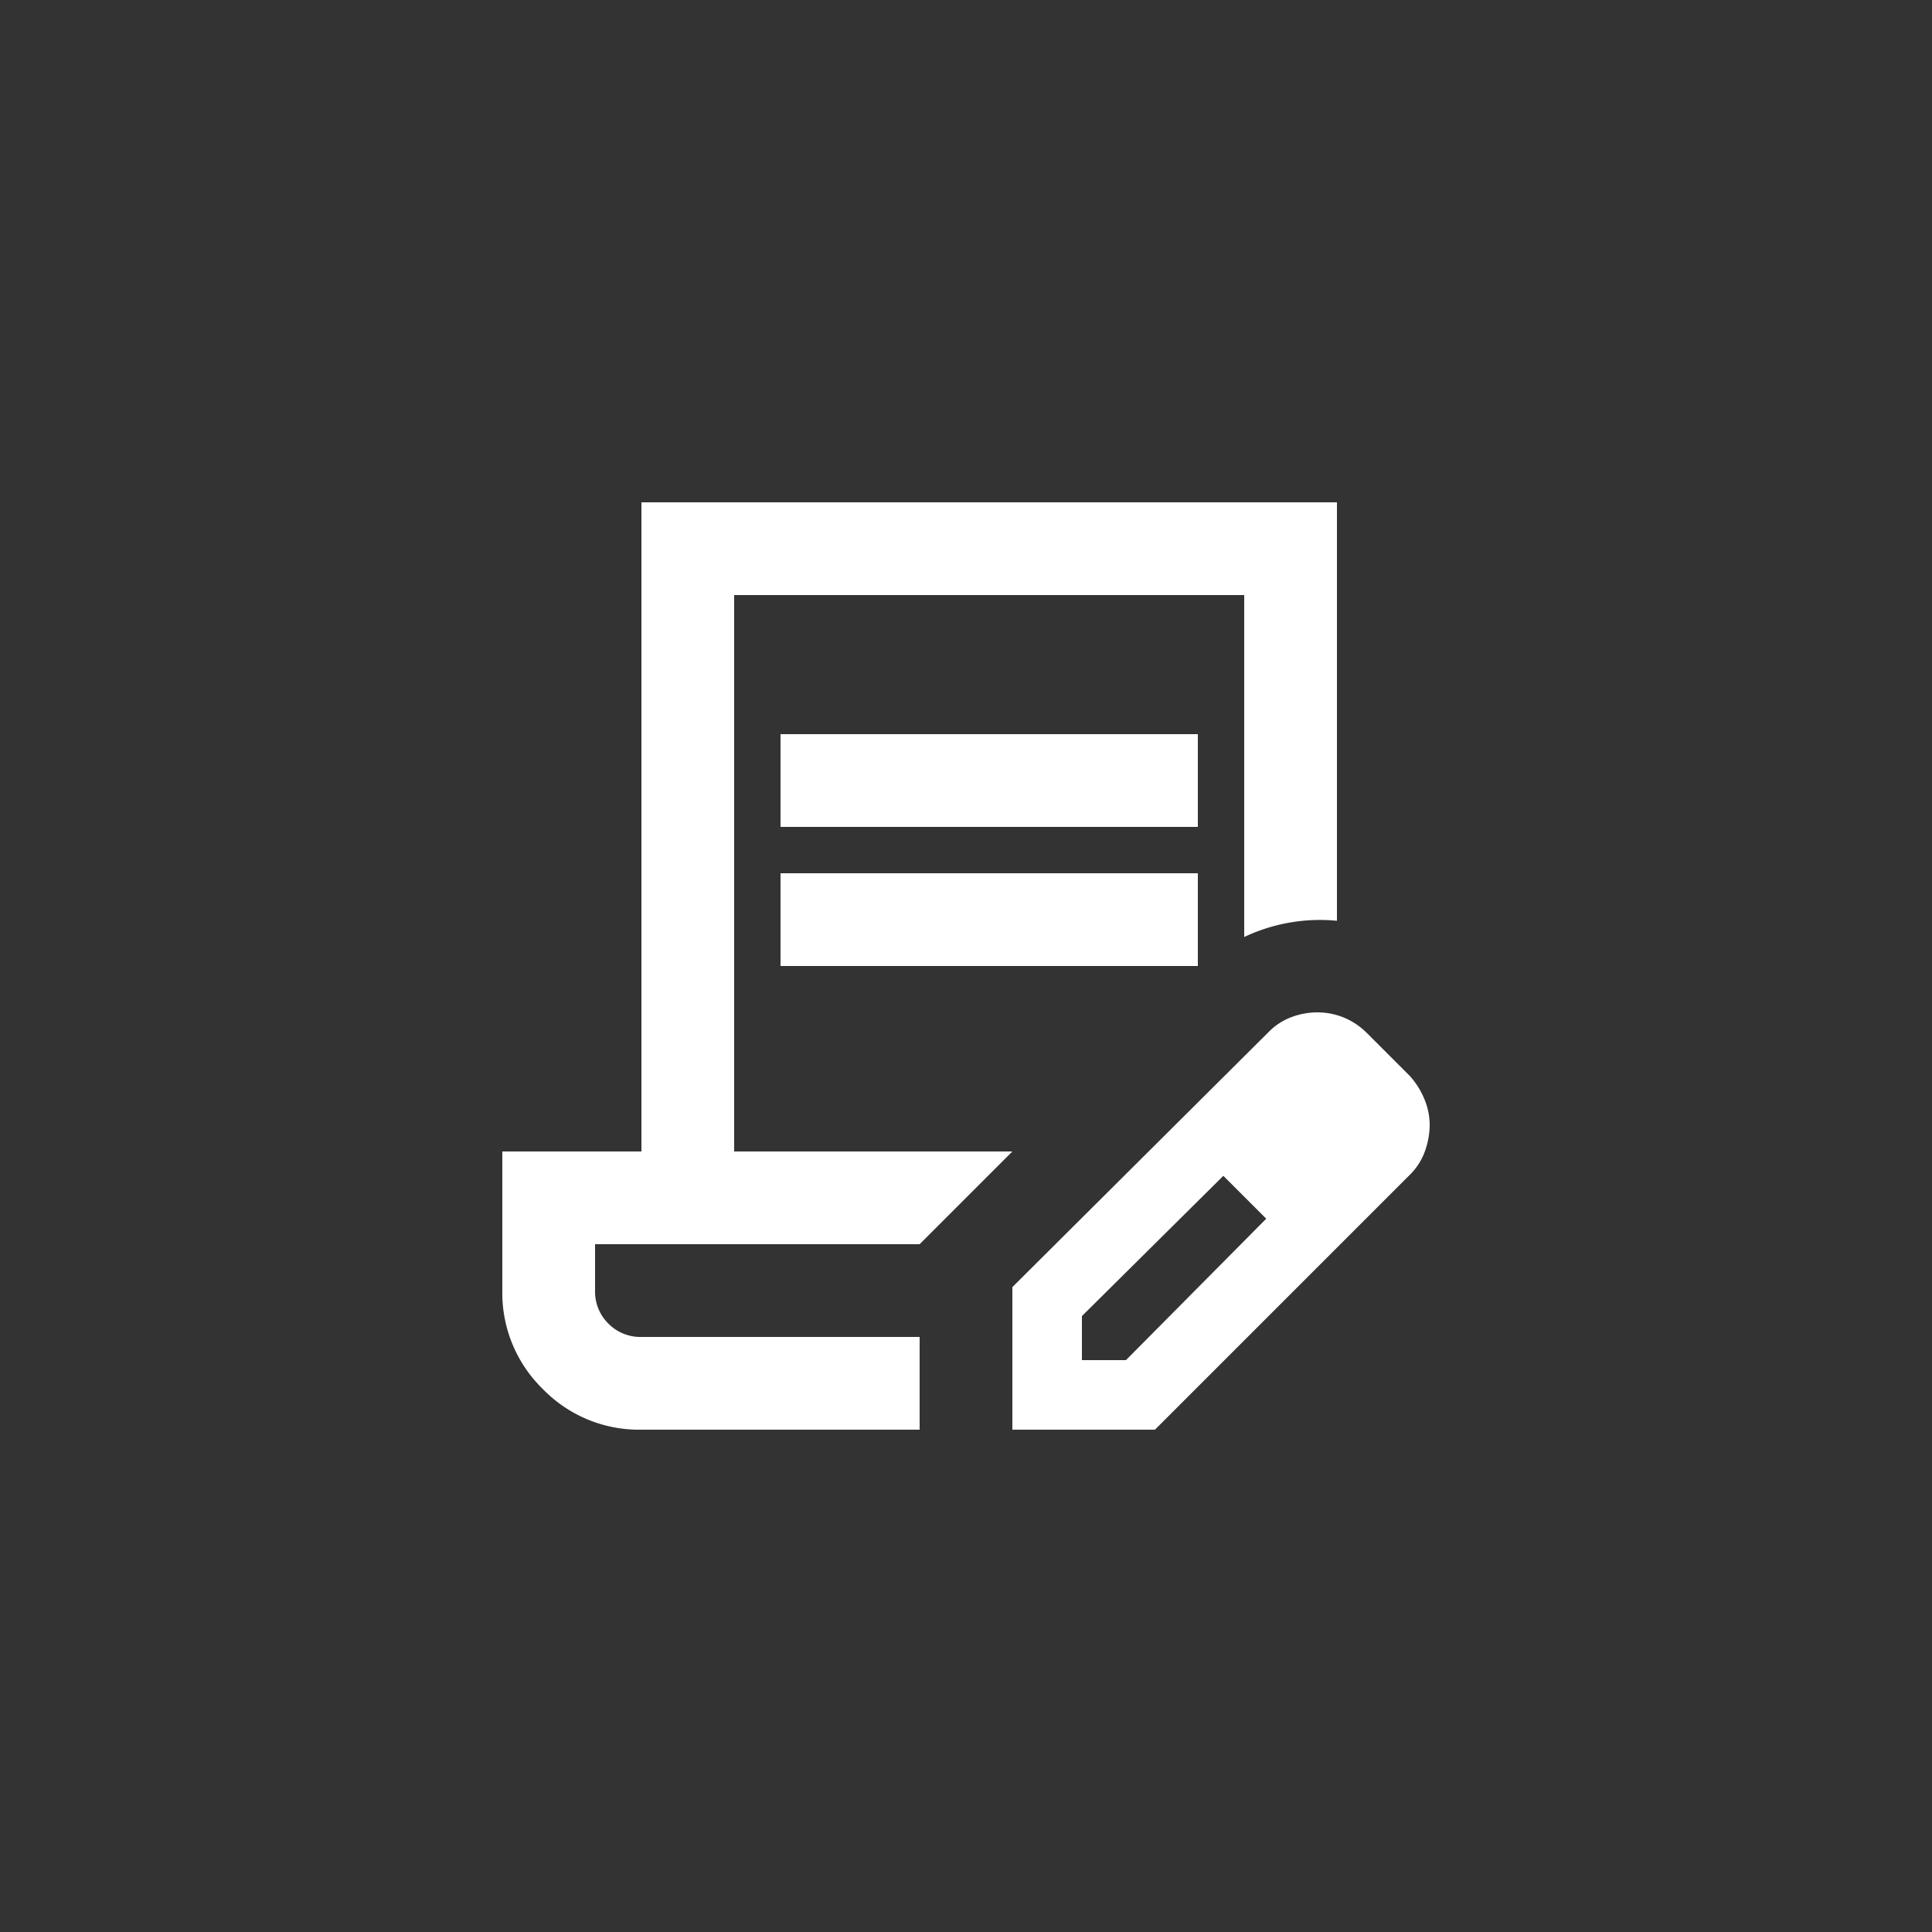 <svg xmlns="http://www.w3.org/2000/svg" width="100" height="100" viewBox="0 0 100 100">
  <rect x="0" y="0" width="100" height="100" fill="#333333" stroke="none"/>
  <g id="icon-contract" transform="translate(-868 -7570)">
    <circle id="楕円形_4" data-name="楕円形 4" cx="50" cy="50" r="50" transform="translate(868 7570)" fill="none"/>
    <path id="contract_edit_24dp_E8EAED_FILL0_wght400_GRAD0_opsz24" d="M134.4-863.2V-868H156v4.8Zm0,7.2v-4.8H156v4.8Zm7.2,19.2h0Zm0,4.8H127.2a6.943,6.943,0,0,1-5.1-2.1,6.943,6.943,0,0,1-2.1-5.1v-7.2h7.2V-880h36v21.66a9.037,9.037,0,0,0-2.43.09,9.084,9.084,0,0,0-2.37.75v-17.7H132v28.8h14.4l-4.8,4.8H124.8v2.4a2.322,2.322,0,0,0,.69,1.71,2.322,2.322,0,0,0,1.71.69h14.4Zm4.8,0v-7.38l13.26-13.2a3.27,3.27,0,0,1,1.2-.78,3.841,3.841,0,0,1,1.32-.24,3.609,3.609,0,0,1,1.38.27,3.637,3.637,0,0,1,1.2.81l2.22,2.22a4.174,4.174,0,0,1,.75,1.2,3.463,3.463,0,0,1,.27,1.32,4.1,4.1,0,0,1-.24,1.35,3.22,3.22,0,0,1-.78,1.23L153.78-832Zm18-15.78L162.18-850ZM150-835.6h2.28l7.26-7.32-1.08-1.14-1.14-1.08L150-837.88Zm8.46-8.46-1.14-1.08,2.22,2.22Z" transform="translate(774 8476)" fill="#fff"/>
  </g>
</svg>
